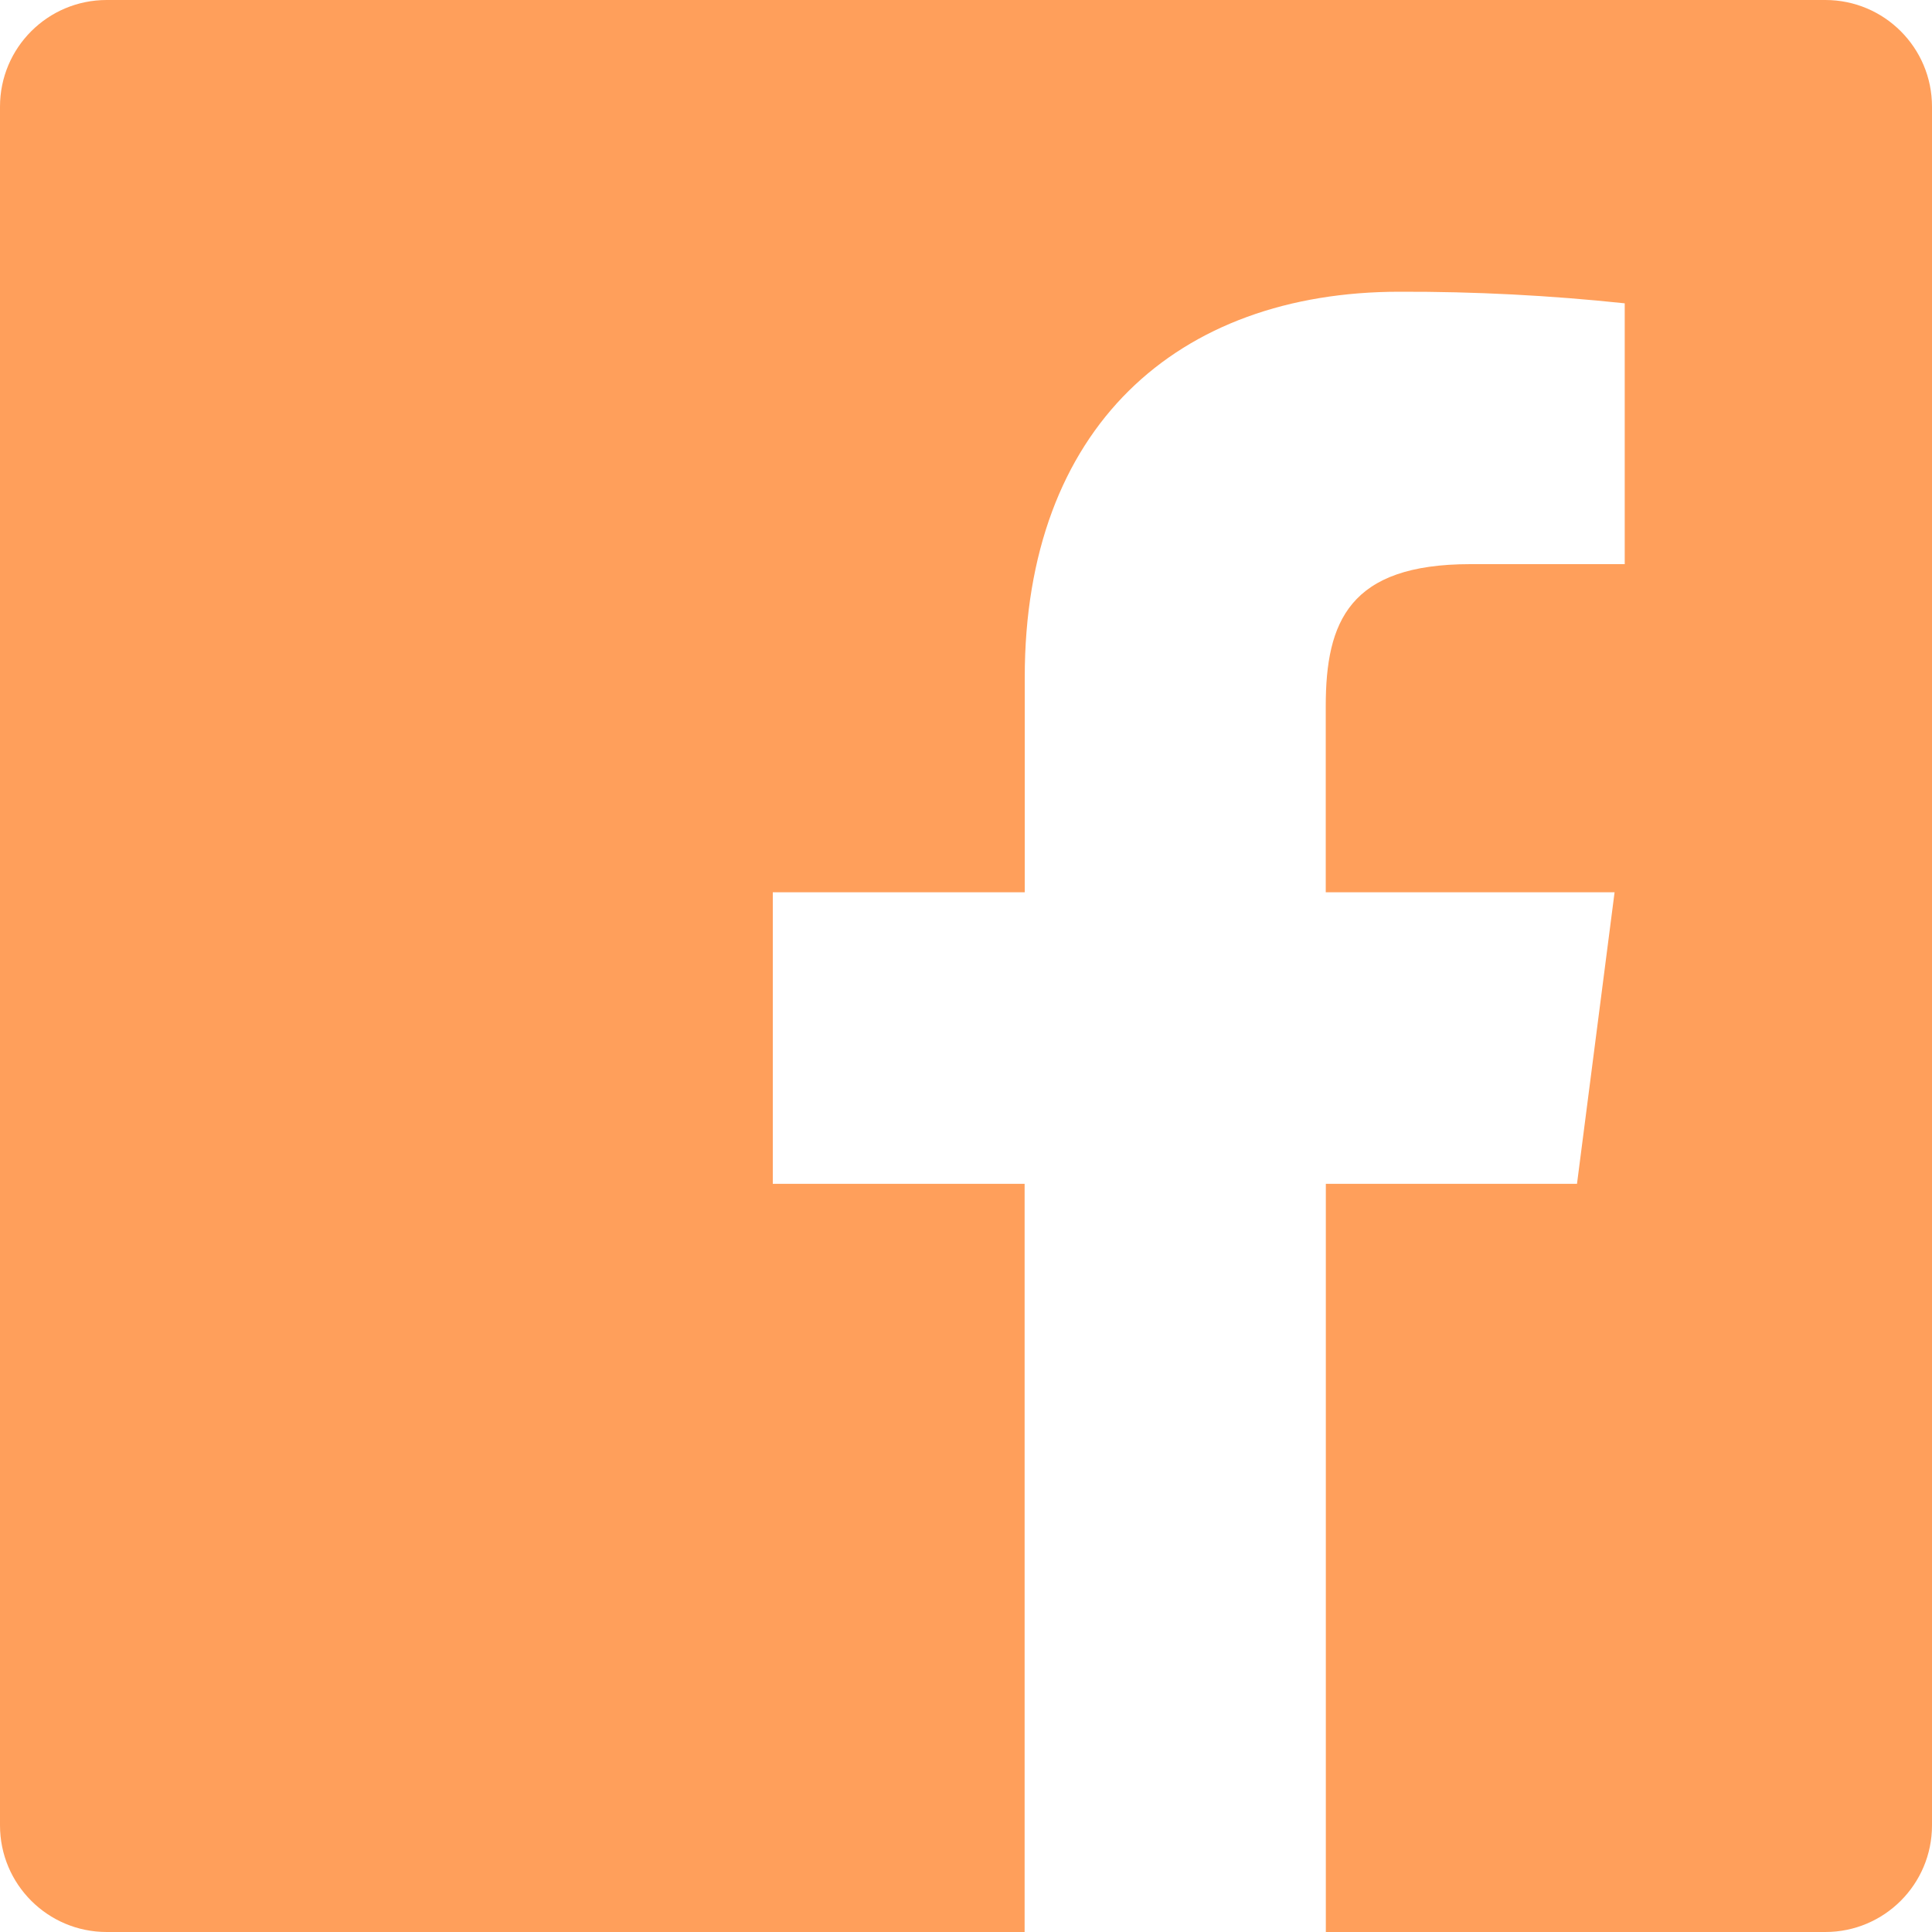 <svg width="44" height="44" viewBox="0 0 44 44" fill="none" xmlns="http://www.w3.org/2000/svg">
<path fill-rule="evenodd" clip-rule="evenodd" d="M30.195 44V26.961H35.915L36.771 20.321H30.193V16.082C30.193 14.159 30.727 12.848 33.486 12.848H37.002V6.908C35.299 6.727 33.588 6.639 31.876 6.644C26.807 6.644 23.338 9.739 23.338 15.422V20.321H17.6V26.961H23.335V44H2.429C1.087 44 0 42.913 0 41.571V2.429C0 1.087 1.087 0 2.429 0H41.571C42.913 0 44 1.087 44 2.429V41.571C44 42.913 42.913 44 41.571 44H30.195Z" fill="#FF9F5B"/>
</svg>
